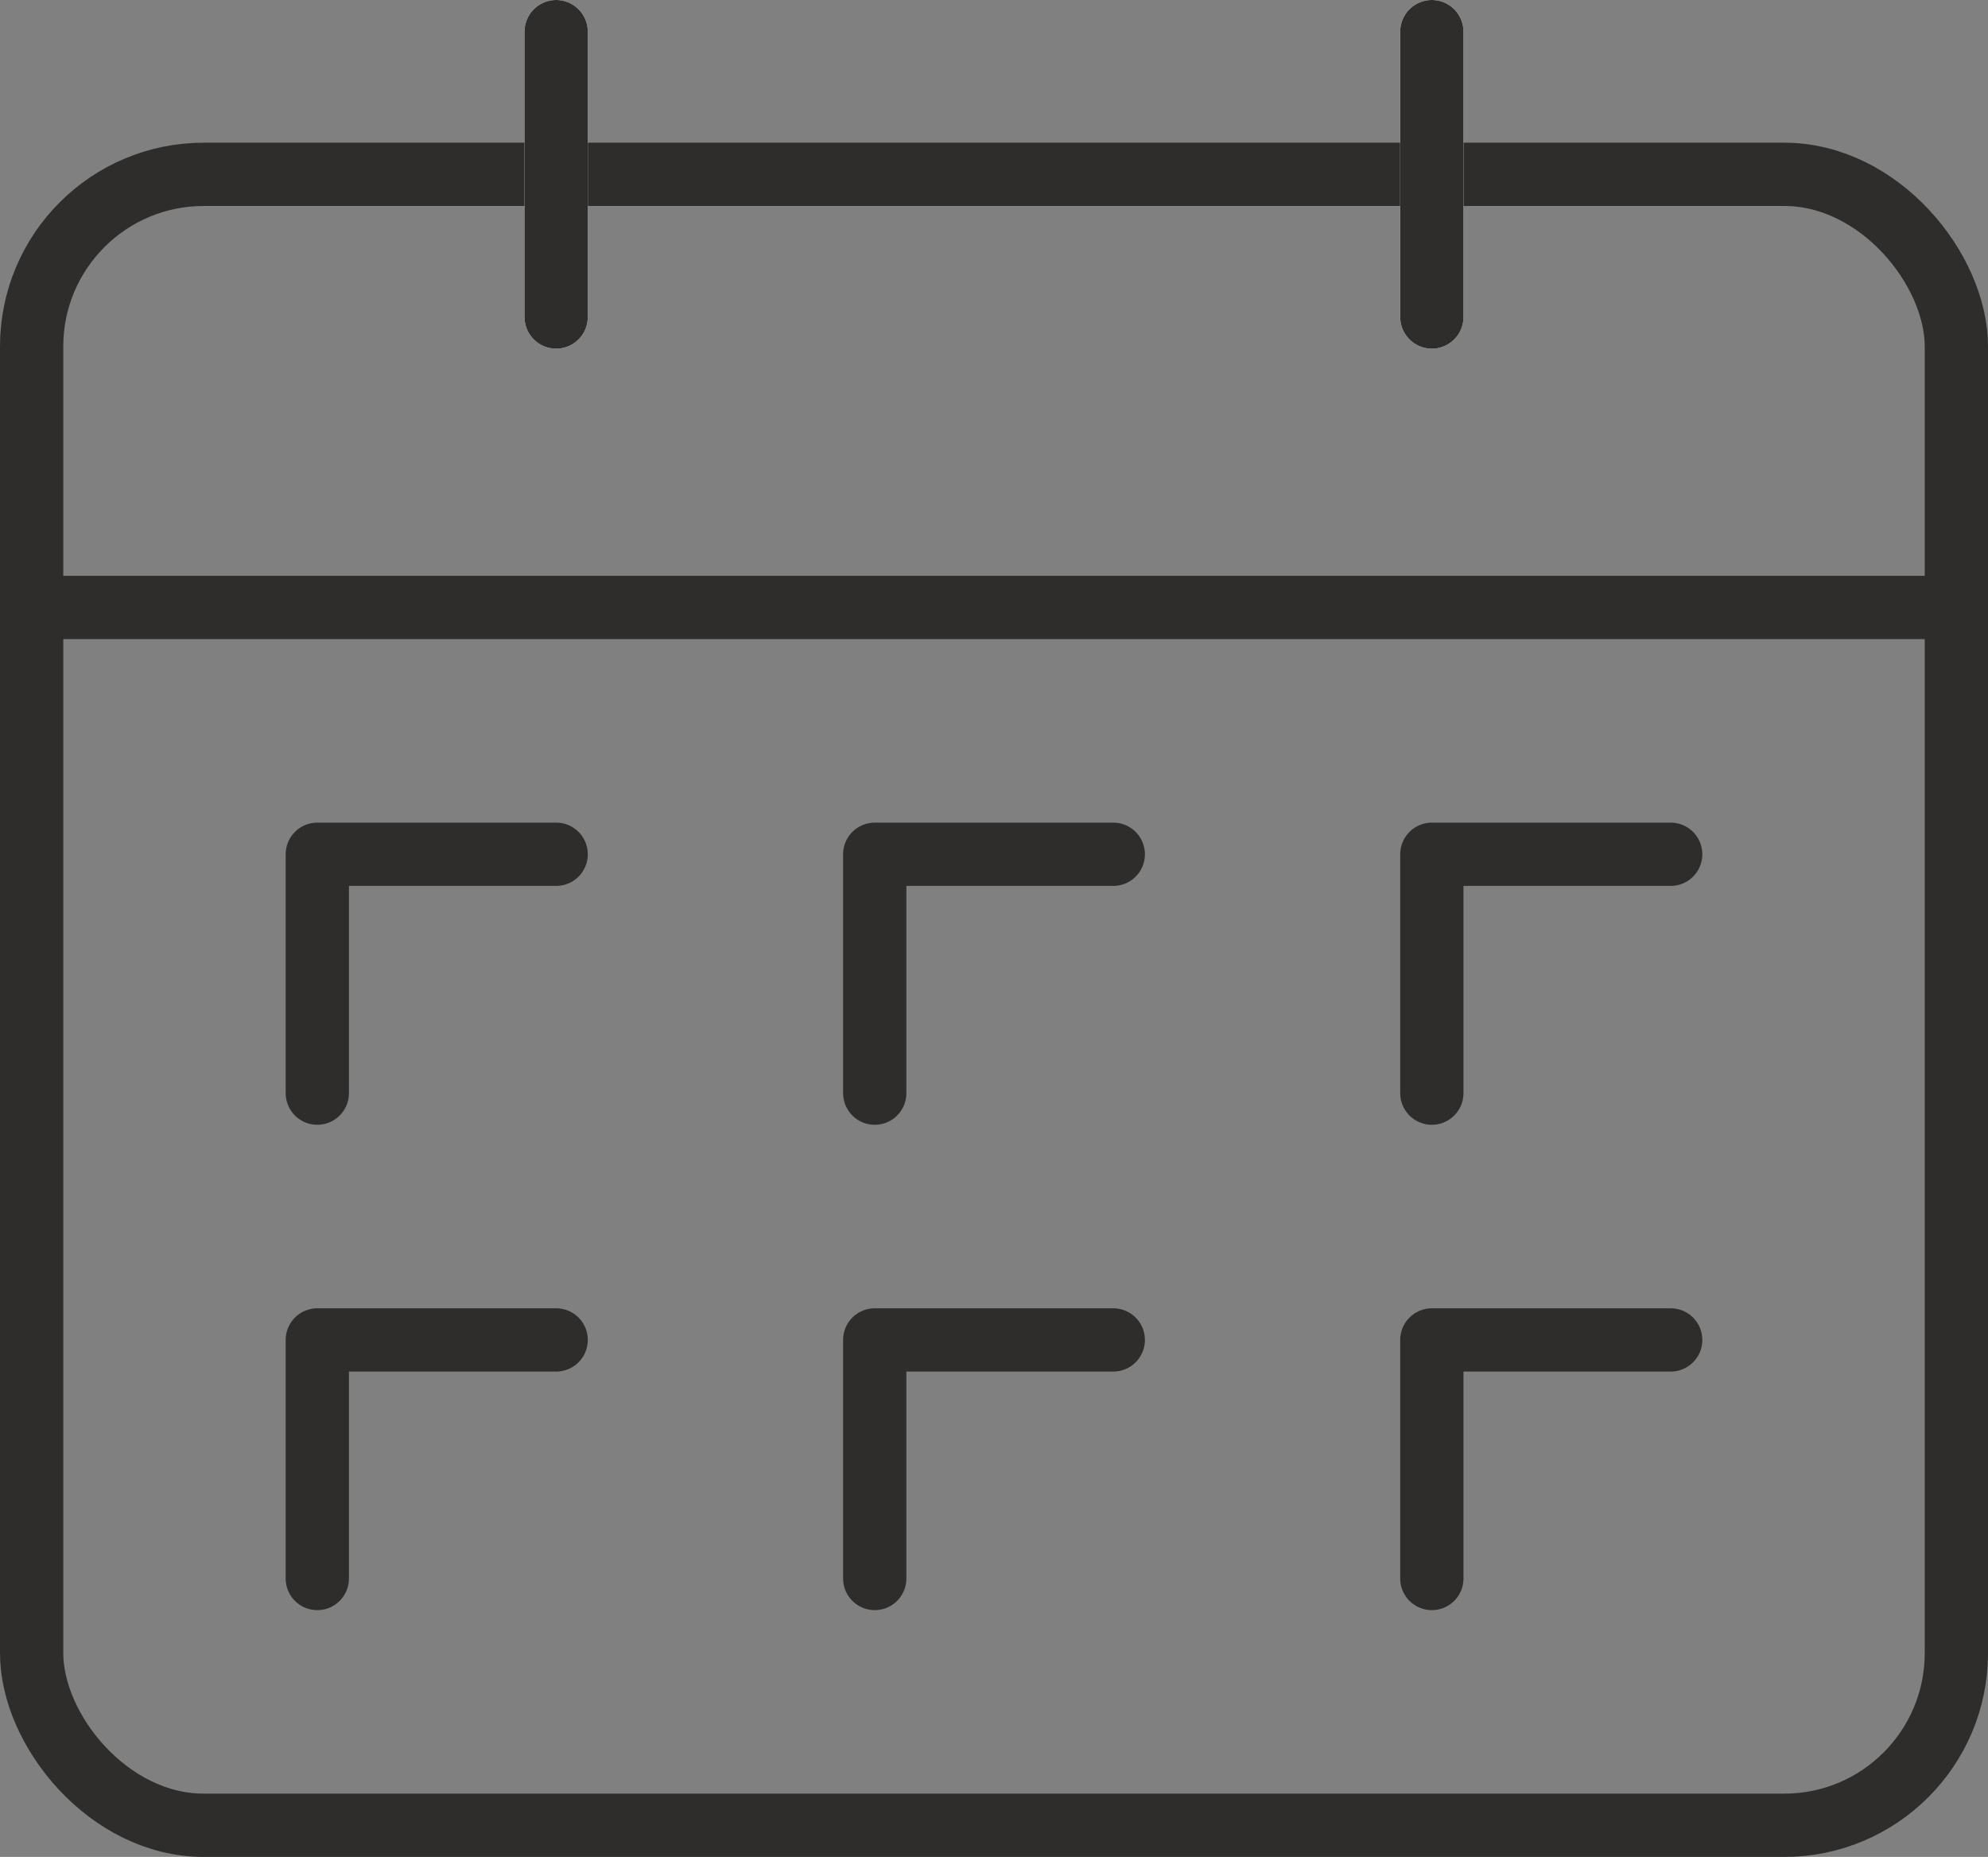 <svg xmlns="http://www.w3.org/2000/svg" viewBox="0 0 62.84 58.69"><rect x="0" y="0" width="62.84" height="58.69" fill="#808080" stroke="none"/><defs><style>.cls-1,.cls-2{fill:none;}.cls-1,.cls-3{stroke:#2e2d2c;}.cls-1,.cls-2,.cls-3{stroke-linecap:round;stroke-linejoin:round;stroke-width:2px;}.cls-2{stroke:#fff;}.cls-3{fill:#fff;}</style></defs><g id="Layer_2" data-name="Layer 2"><g id="Layer_1-2" data-name="Layer 1"><rect class="cls-1" x="1" y="5.51" width="60.84" height="52.18" rx="5.44"/><line class="cls-2" x1="45.26" y1="10.02" x2="45.26" y2="1"/><line class="cls-2" x1="17.58" y1="1" x2="17.58" y2="10.02"/><line class="cls-3" x1="45.26" y1="10.02" x2="45.26" y2="1"/><line class="cls-3" x1="17.58" y1="1" x2="17.58" y2="10.02"/><line class="cls-3" x1="1" y1="19.2" x2="61.84" y2="19.2"/><polyline class="cls-1" points="45.26 34.55 45.26 27 52.81 27"/><polyline class="cls-1" points="27.65 34.55 27.65 27 35.19 27"/><polyline class="cls-1" points="10.03 34.55 10.03 27 17.58 27"/><polyline class="cls-1" points="27.65 49.89 27.65 42.35 35.19 42.35"/><polyline class="cls-1" points="10.03 49.89 10.03 42.35 17.58 42.35"/><polyline class="cls-1" points="45.26 49.89 45.26 42.35 52.81 42.35"/></g></g></svg>